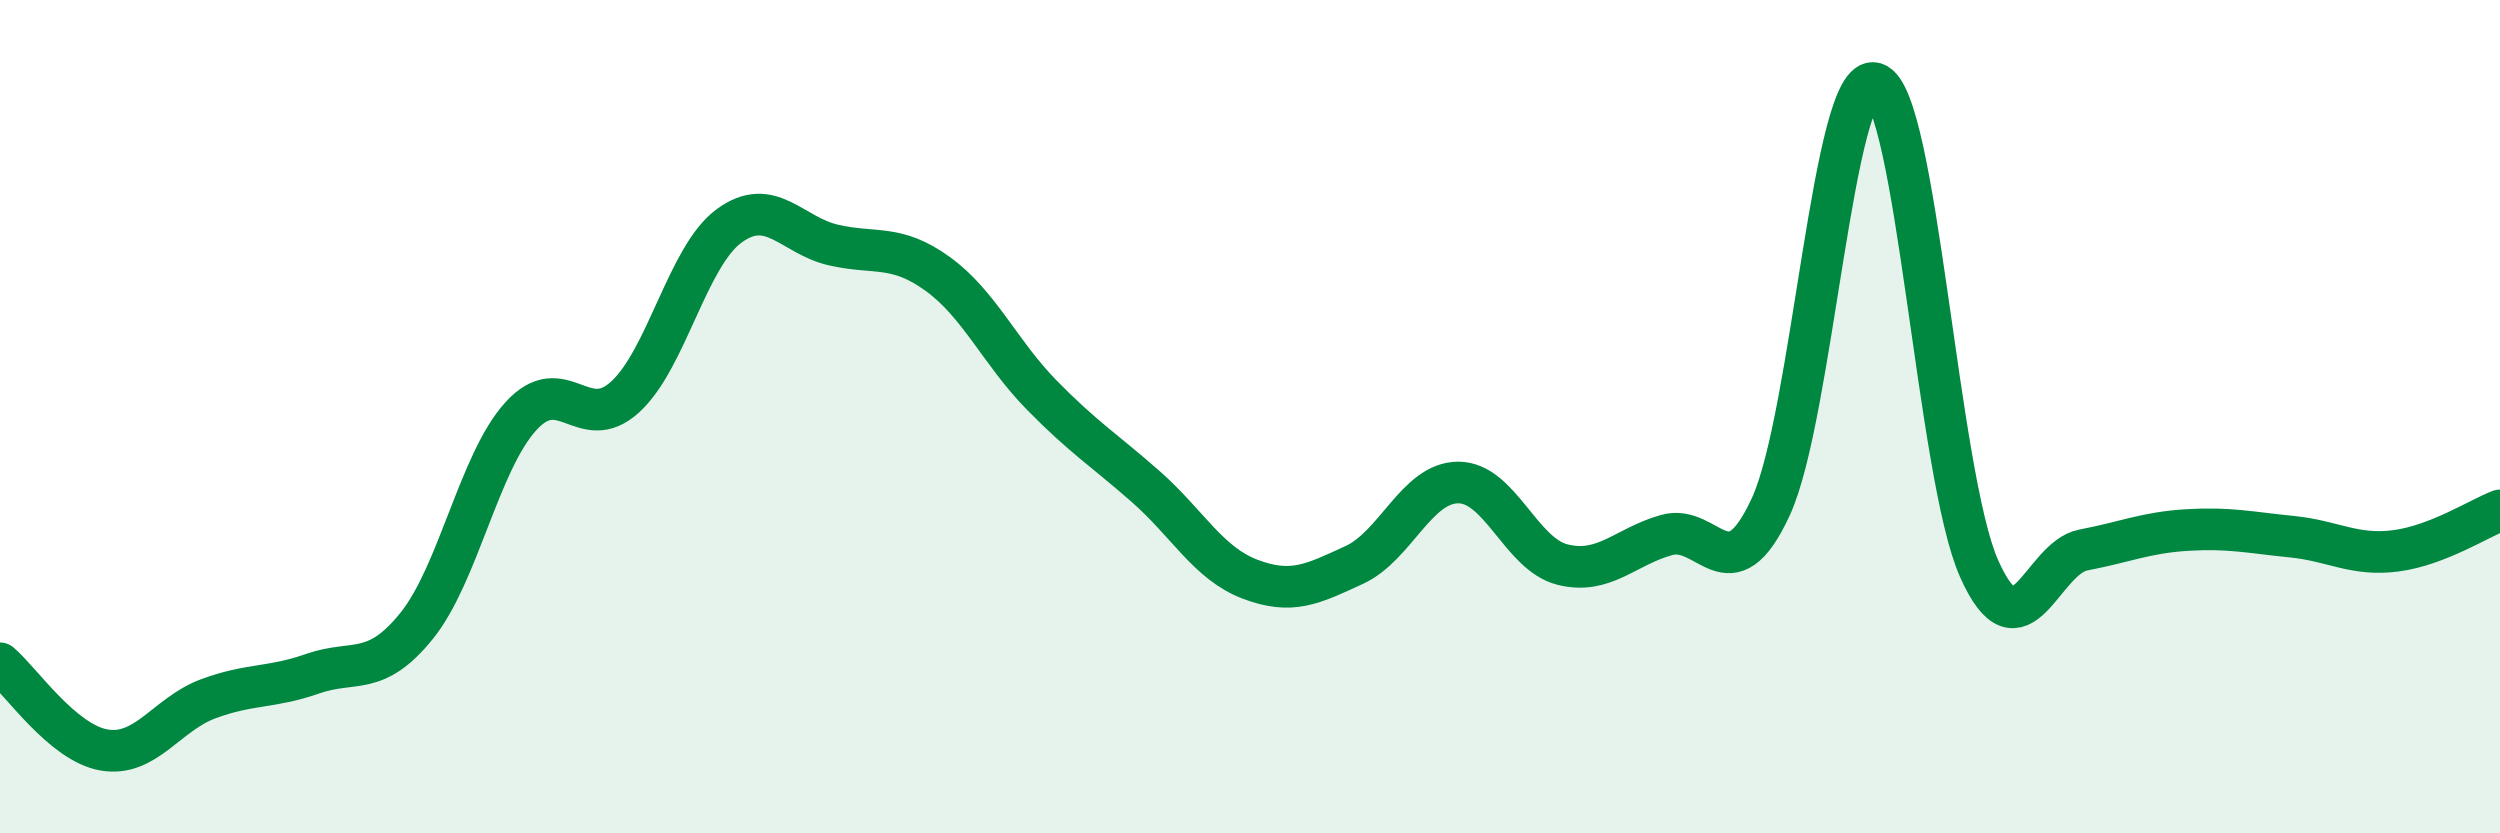 
    <svg width="60" height="20" viewBox="0 0 60 20" xmlns="http://www.w3.org/2000/svg">
      <path
        d="M 0,15.92 C 0.5,16.34 1.5,17.83 2.5,18 C 3.5,18.17 4,17.14 5,16.77 C 6,16.4 6.5,16.52 7.5,16.17 C 8.5,15.82 9,16.26 10,15.02 C 11,13.78 11.5,11.09 12.5,9.99 C 13.5,8.89 14,10.44 15,9.53 C 16,8.62 16.5,6.15 17.5,5.42 C 18.5,4.69 19,5.65 20,5.88 C 21,6.11 21.5,5.85 22.5,6.57 C 23.5,7.29 24,8.46 25,9.48 C 26,10.5 26.5,10.8 27.5,11.68 C 28.5,12.56 29,13.52 30,13.9 C 31,14.28 31.5,14.02 32.5,13.56 C 33.5,13.1 34,11.58 35,11.58 C 36,11.58 36.5,13.3 37.5,13.55 C 38.5,13.8 39,13.12 40,12.84 C 41,12.56 41.5,14.33 42.5,12.16 C 43.5,9.99 44,1.7 45,2 C 46,2.3 46.5,11.41 47.5,13.65 C 48.5,15.89 49,13.39 50,13.2 C 51,13.01 51.5,12.78 52.5,12.72 C 53.5,12.66 54,12.78 55,12.88 C 56,12.98 56.5,13.35 57.5,13.22 C 58.5,13.09 59.5,12.44 60,12.25L60 20L0 20Z"
        fill="#008740"
        opacity="0.1"
        stroke-linecap="round"
        stroke-linejoin="round"
      />
      <path
        d="M 0,15.92 C 0.5,16.34 1.5,17.83 2.5,18 C 3.5,18.17 4,17.14 5,16.77 C 6,16.4 6.5,16.52 7.5,16.17 C 8.5,15.82 9,16.26 10,15.02 C 11,13.78 11.5,11.09 12.5,9.99 C 13.5,8.89 14,10.44 15,9.53 C 16,8.62 16.5,6.15 17.5,5.42 C 18.5,4.69 19,5.65 20,5.88 C 21,6.11 21.5,5.85 22.5,6.57 C 23.5,7.29 24,8.46 25,9.48 C 26,10.5 26.5,10.8 27.5,11.68 C 28.5,12.56 29,13.52 30,13.9 C 31,14.28 31.5,14.02 32.5,13.56 C 33.5,13.1 34,11.58 35,11.58 C 36,11.58 36.5,13.3 37.5,13.55 C 38.5,13.8 39,13.12 40,12.84 C 41,12.56 41.5,14.33 42.5,12.16 C 43.5,9.99 44,1.7 45,2 C 46,2.3 46.5,11.41 47.5,13.65 C 48.5,15.89 49,13.39 50,13.2 C 51,13.01 51.5,12.78 52.5,12.72 C 53.5,12.66 54,12.78 55,12.88 C 56,12.98 56.5,13.35 57.5,13.22 C 58.5,13.09 59.5,12.44 60,12.25"
        stroke="#008740"
        stroke-width="1"
        fill="none"
        stroke-linecap="round"
        stroke-linejoin="round"
      />
    </svg>
  